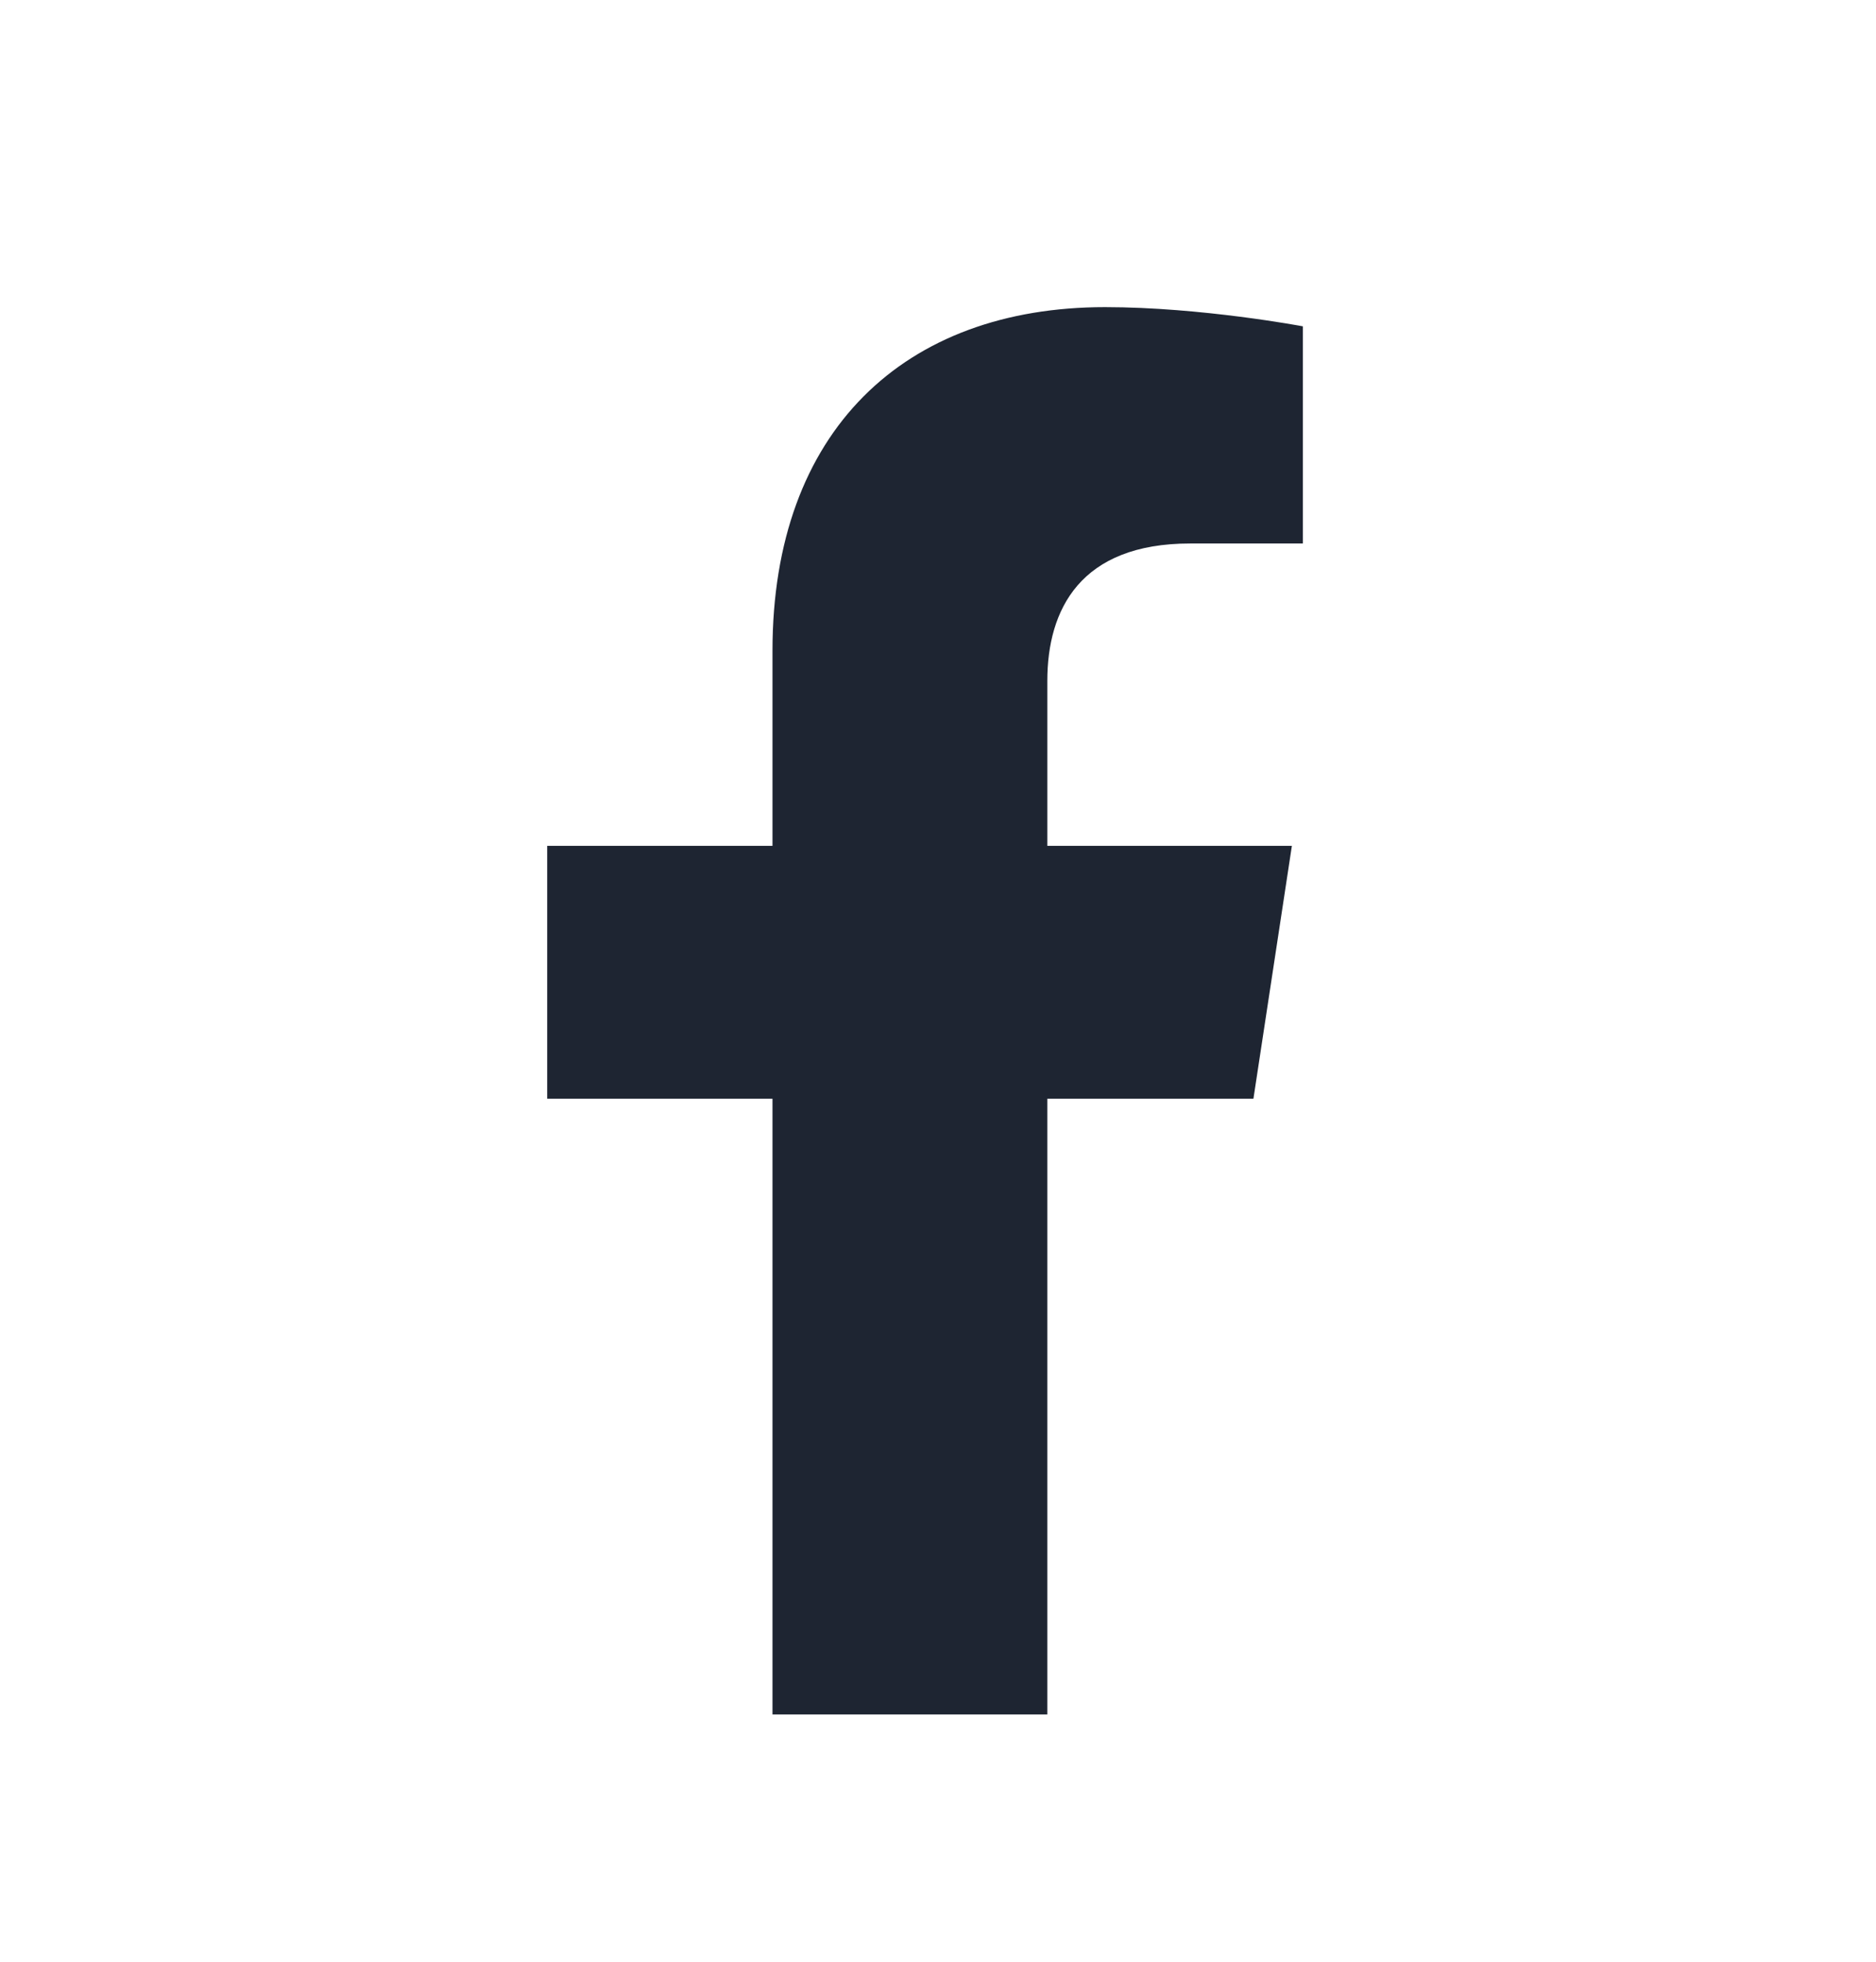 <svg width="22" height="23" viewBox="0 0 22 23" fill="none" xmlns="http://www.w3.org/2000/svg">
<path d="M14.699 12.882L15.15 9.917H12.282V7.983C12.282 7.146 12.669 6.372 13.958 6.372H15.279V3.826C15.279 3.826 14.087 3.601 12.959 3.601C10.606 3.601 9.059 5.051 9.059 7.629V9.917H6.417V12.882H9.059V20.101H12.282V12.882H14.699Z" fill="#1E2532"/>
</svg>
